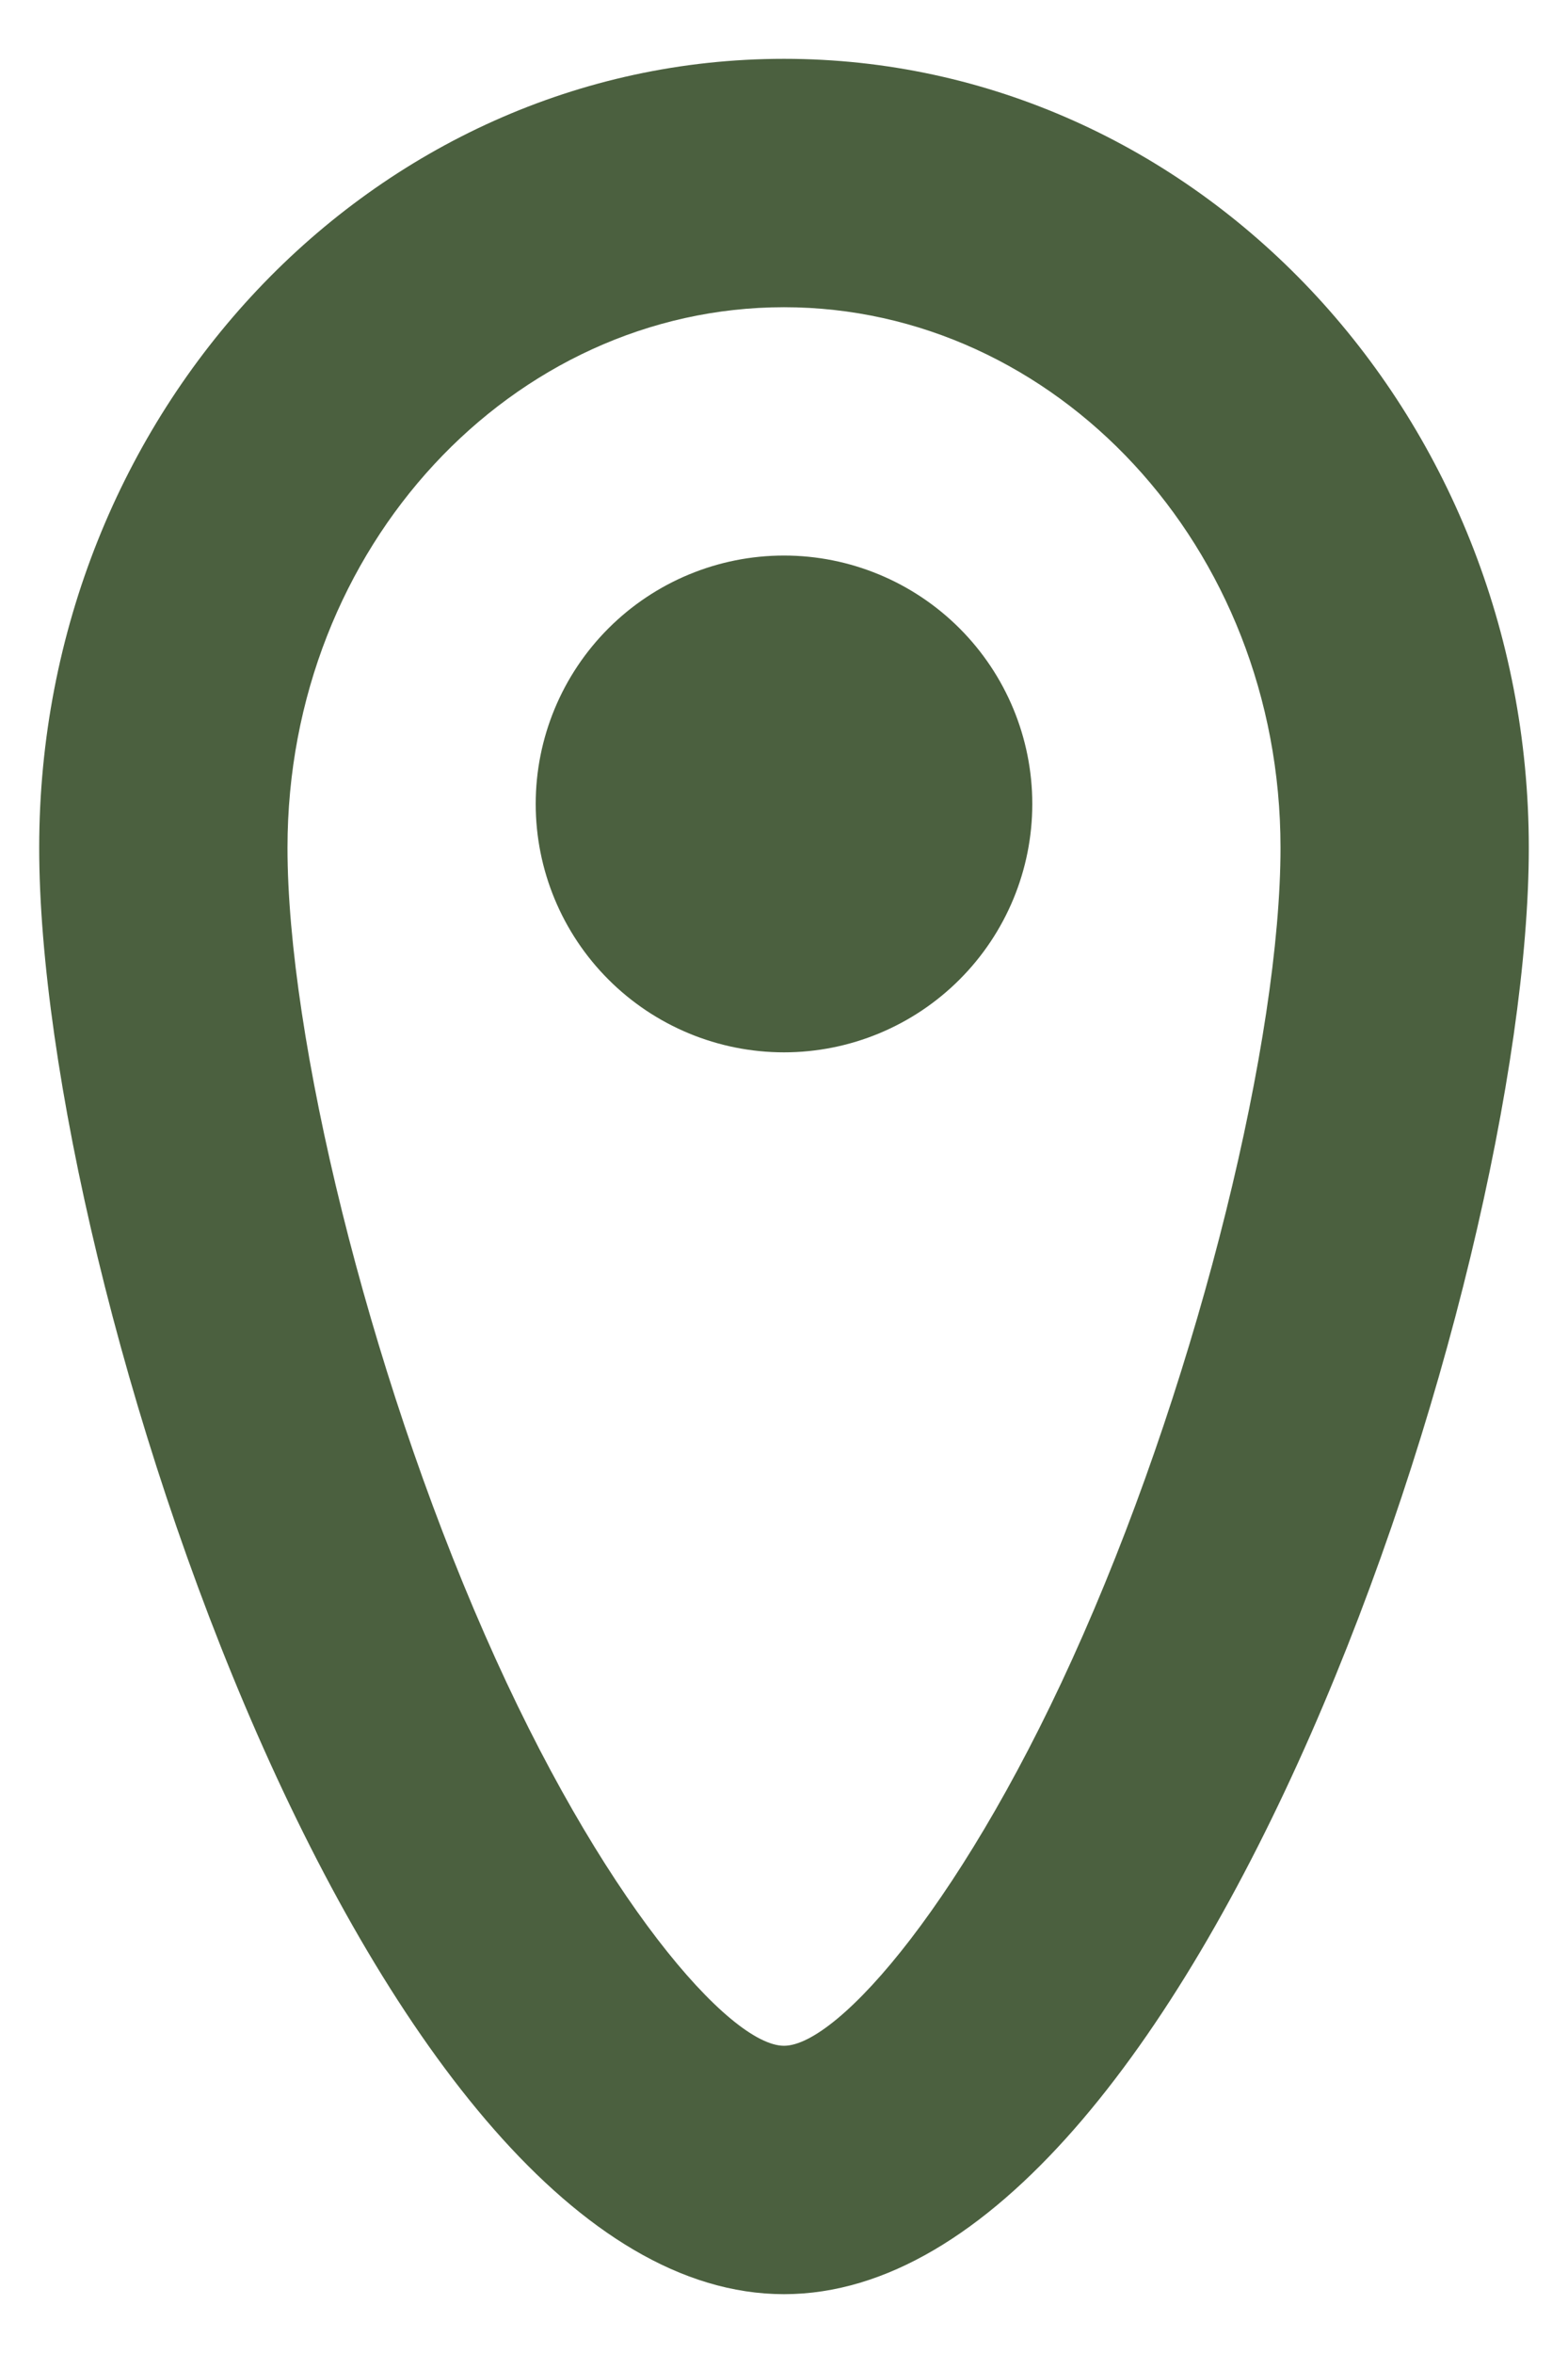 <svg width="20" height="30" viewBox="0 0 20 30" fill="none" xmlns="http://www.w3.org/2000/svg">
<path d="M10 26.083C10.692 26.083 12.342 24.204 13.817 20.839C15.315 17.429 16.333 13.217 16.333 10.809C16.333 6.963 13.456 3.917 10 3.917C6.544 3.917 3.667 6.963 3.667 10.809C3.667 13.216 4.685 17.429 6.183 20.839C7.657 24.204 9.308 26.083 10 26.083ZM10 29.25C4.753 29.25 0.5 16.365 0.5 10.809C0.5 5.253 4.753 0.75 10 0.75C15.247 0.75 19.5 5.253 19.5 10.809C19.5 16.365 15.247 29.25 10 29.25ZM10 13.417C10.84 13.417 11.645 13.083 12.239 12.489C12.833 11.895 13.167 11.09 13.167 10.25C13.167 9.41 12.833 8.605 12.239 8.011C11.645 7.417 10.84 7.083 10 7.083C9.16 7.083 8.355 7.417 7.761 8.011C7.167 8.605 6.833 9.41 6.833 10.25C6.833 11.09 7.167 11.895 7.761 12.489C8.355 13.083 9.16 13.417 10 13.417Z" fill="#4B603F"/>
</svg>
